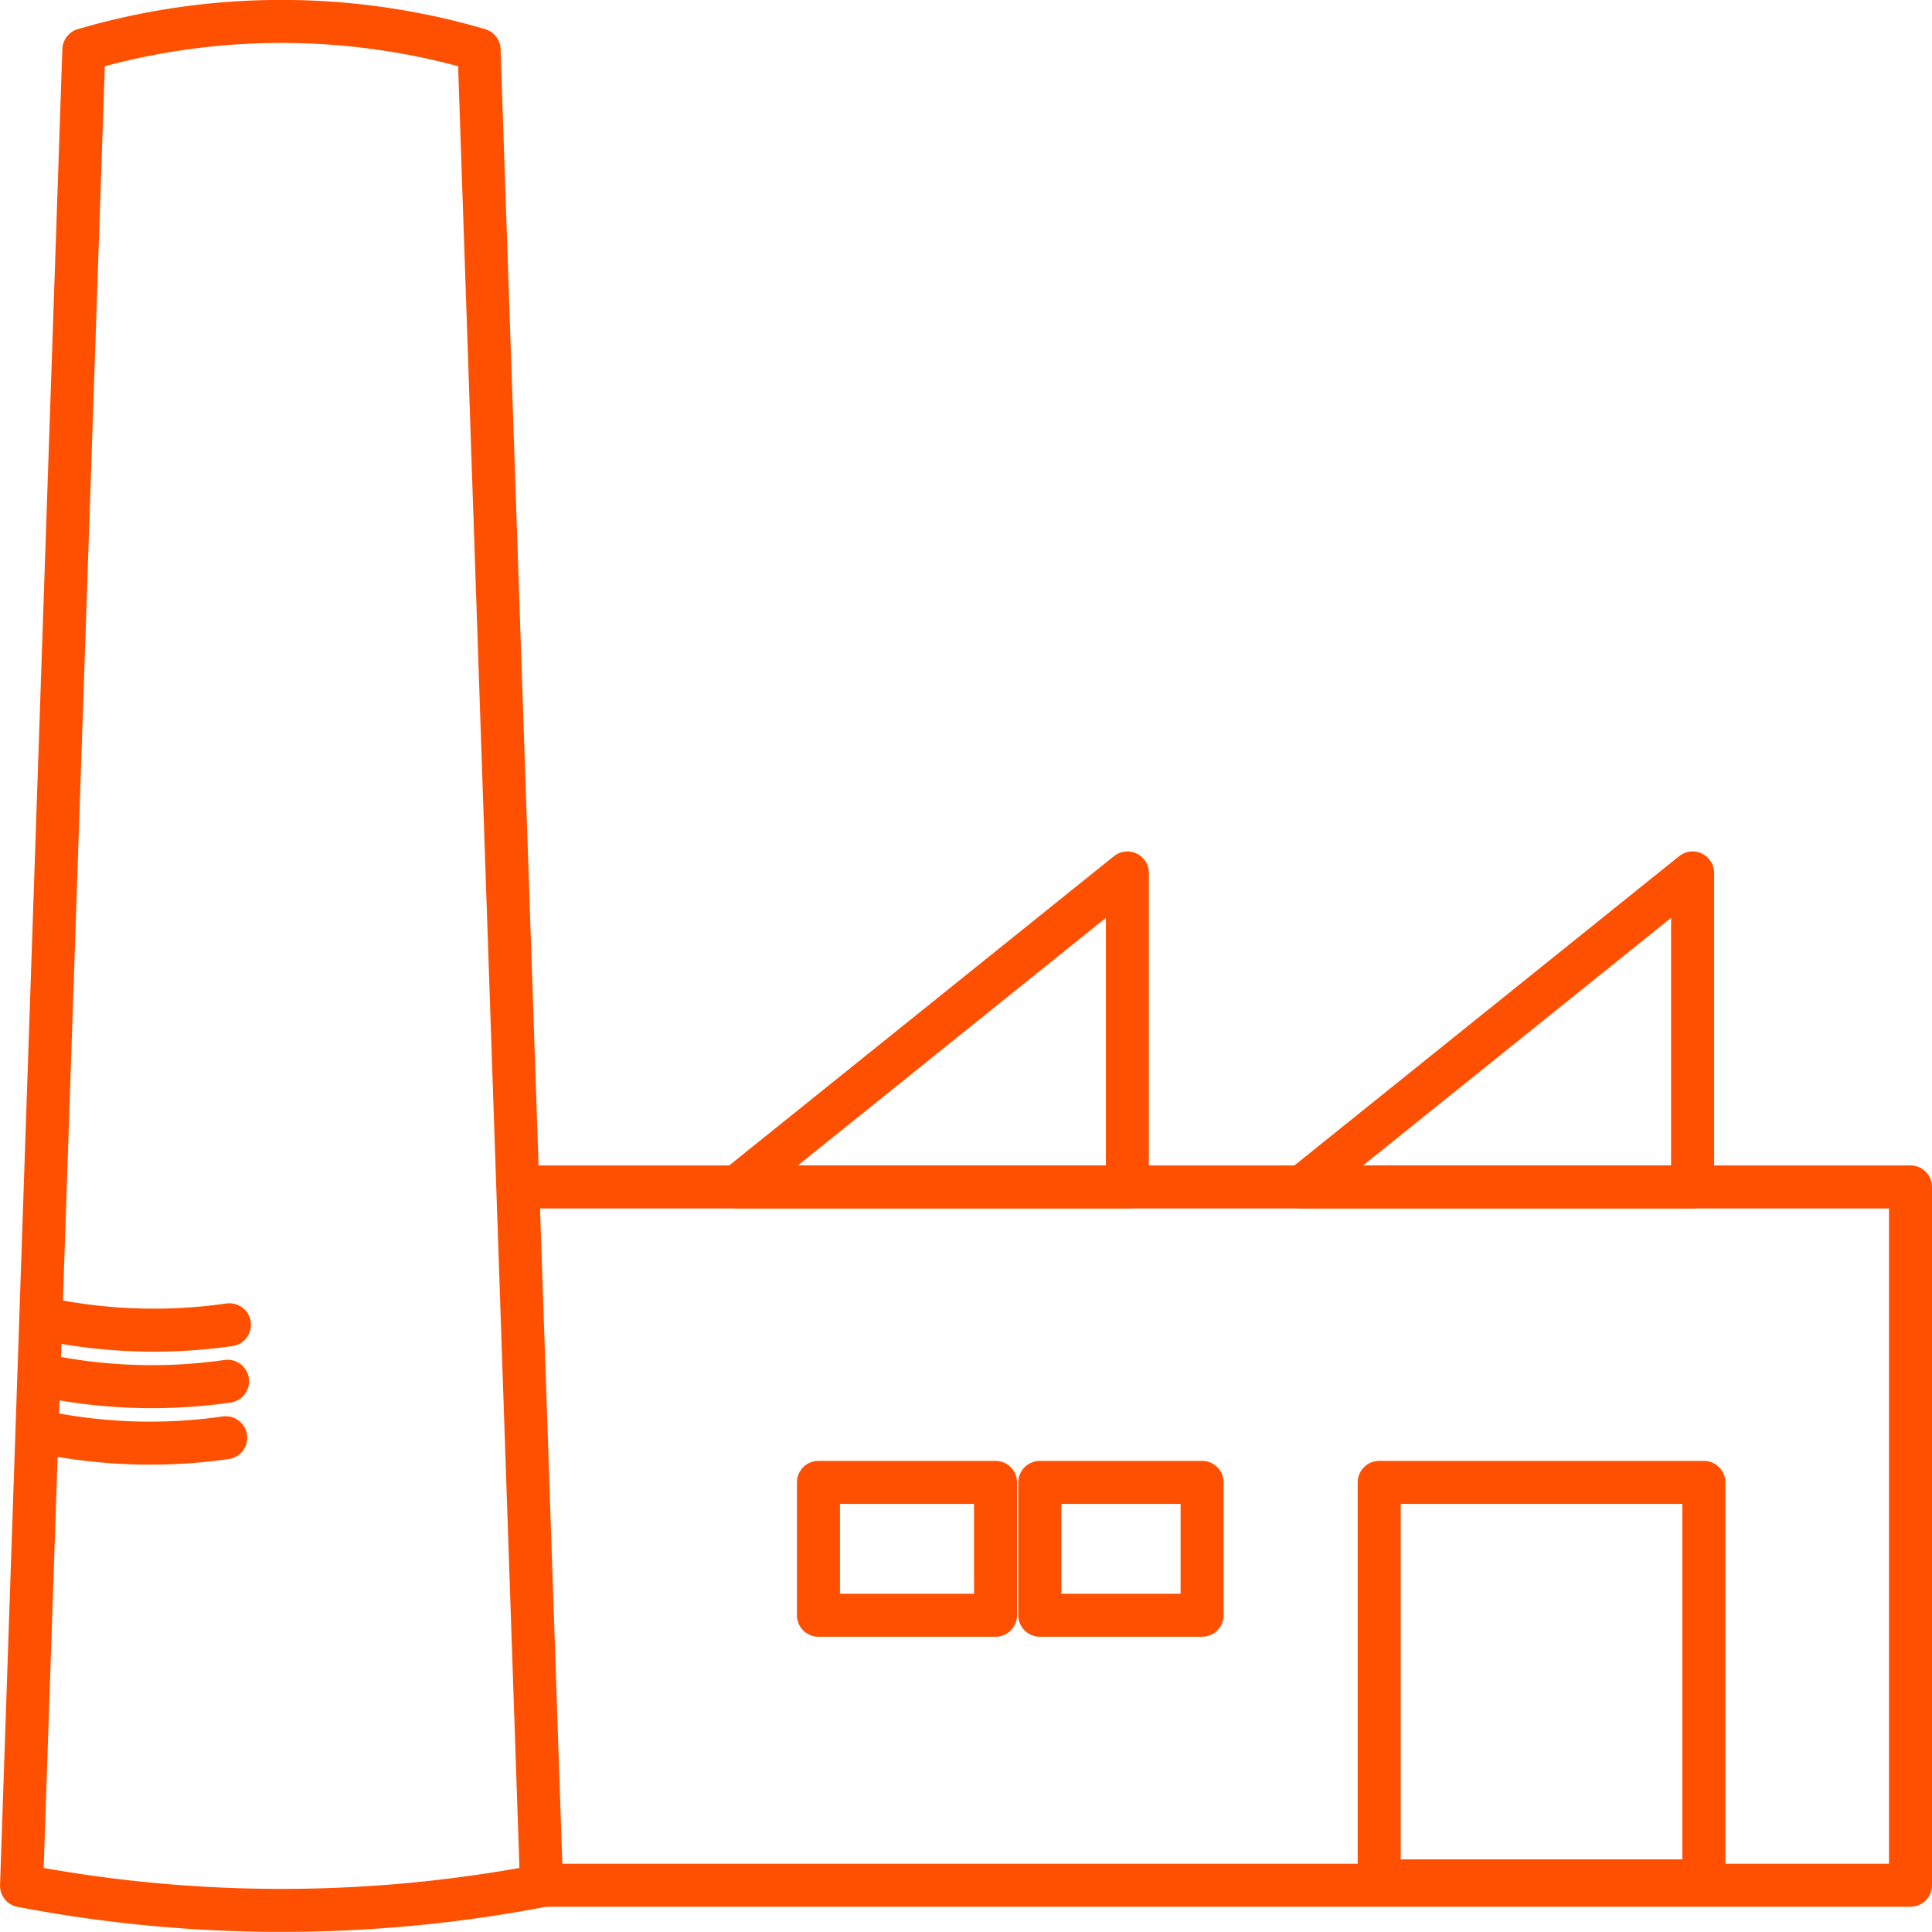 <svg xmlns="http://www.w3.org/2000/svg" width="67.376" height="67.371" viewBox="0 0 67.376 67.371">
  <g id="ikonit_teollisuustelineet_800x800" transform="translate(0.75 0.746)">
    <g id="Group_371" data-name="Group 371" transform="translate(0 0)">
      <path id="Path_23922" data-name="Path 23922" d="M41.462,77.047a48.261,48.261,0,0,1-18.135,0L25.5,13.02a24.511,24.511,0,0,1,13.783,0Z" transform="translate(-23.326 -12.03)" fill="none" stroke="#fe5000" stroke-linecap="round" stroke-linejoin="round" stroke-width="1.5" fill-rule="evenodd"/>
    </g>
    <g id="Group_372" data-name="Group 372" transform="translate(17.345 40.647)">
      <path id="Path_23923" data-name="Path 23923" d="M222,498h48.531v24.353H222.7" transform="translate(-222 -498)" fill="none" stroke="#fe5000" stroke-linecap="round" stroke-linejoin="round" stroke-width="1.5" fill-rule="evenodd"/>
    </g>
    <g id="Group_373" data-name="Group 373" transform="translate(27.792 50.951)">
      <rect id="Rectangle_378" data-name="Rectangle 378" width="6.176" height="4.632" transform="translate(0 0)" fill="none" stroke="#fe5000" stroke-linecap="round" stroke-linejoin="round" stroke-width="1.5"/>
    </g>
    <g id="Group_374" data-name="Group 374" transform="translate(35.511 50.951)">
      <rect id="Rectangle_379" data-name="Rectangle 379" width="5.661" height="4.632" transform="translate(0 0)" fill="none" stroke="#fe5000" stroke-linecap="round" stroke-linejoin="round" stroke-width="1.5"/>
    </g>
    <g id="Group_375" data-name="Group 375" transform="translate(47.348 50.951)">
      <rect id="Rectangle_380" data-name="Rectangle 380" width="11.322" height="13.896" transform="translate(0 0)" fill="none" stroke="#fe5000" stroke-linecap="round" stroke-linejoin="round" stroke-width="1.5"/>
    </g>
    <g id="Group_376" data-name="Group 376" transform="translate(0.772 45.24) rotate(1.891)">
      <path id="Path_23924" data-name="Path 23924" d="M0,0A18.58,18.58,0,0,0,6.482,0" fill="none" stroke="#fe5000" stroke-linecap="round" stroke-linejoin="round" stroke-width="1.5" fill-rule="evenodd"/>
    </g>
    <g id="Group_377" data-name="Group 377" transform="translate(0.707 47.21) rotate(1.891)">
      <path id="Path_23925" data-name="Path 23925" d="M0,0A18.58,18.58,0,0,0,6.482,0" fill="none" stroke="#fe5000" stroke-linecap="round" stroke-linejoin="round" stroke-width="1.5" fill-rule="evenodd"/>
    </g>
    <g id="Group_378" data-name="Group 378" transform="translate(0.642 49.18) rotate(1.891)">
      <path id="Path_23926" data-name="Path 23926" d="M0,0A18.58,18.58,0,0,0,6.482,0" fill="none" stroke="#fe5000" stroke-linecap="round" stroke-linejoin="round" stroke-width="1.5" fill-rule="evenodd"/>
    </g>
    <g id="Group_379" data-name="Group 379" transform="translate(24.944 29.697)">
      <path id="Path_23927" data-name="Path 23927" d="M265.622,363v10.95H252Z" transform="translate(-252 -363)" fill="none" stroke="#fe5000" stroke-linecap="round" stroke-linejoin="round" stroke-width="1.5" fill-rule="evenodd"/>
    </g>
    <g id="Group_380" data-name="Group 380" transform="translate(44.655 29.697)">
      <path id="Path_23928" data-name="Path 23928" d="M265.622,363v10.95H252Z" transform="translate(-252 -363)" fill="none" stroke="#fe5000" stroke-linecap="round" stroke-linejoin="round" stroke-width="1.5" fill-rule="evenodd"/>
    </g>
  </g>
</svg>
